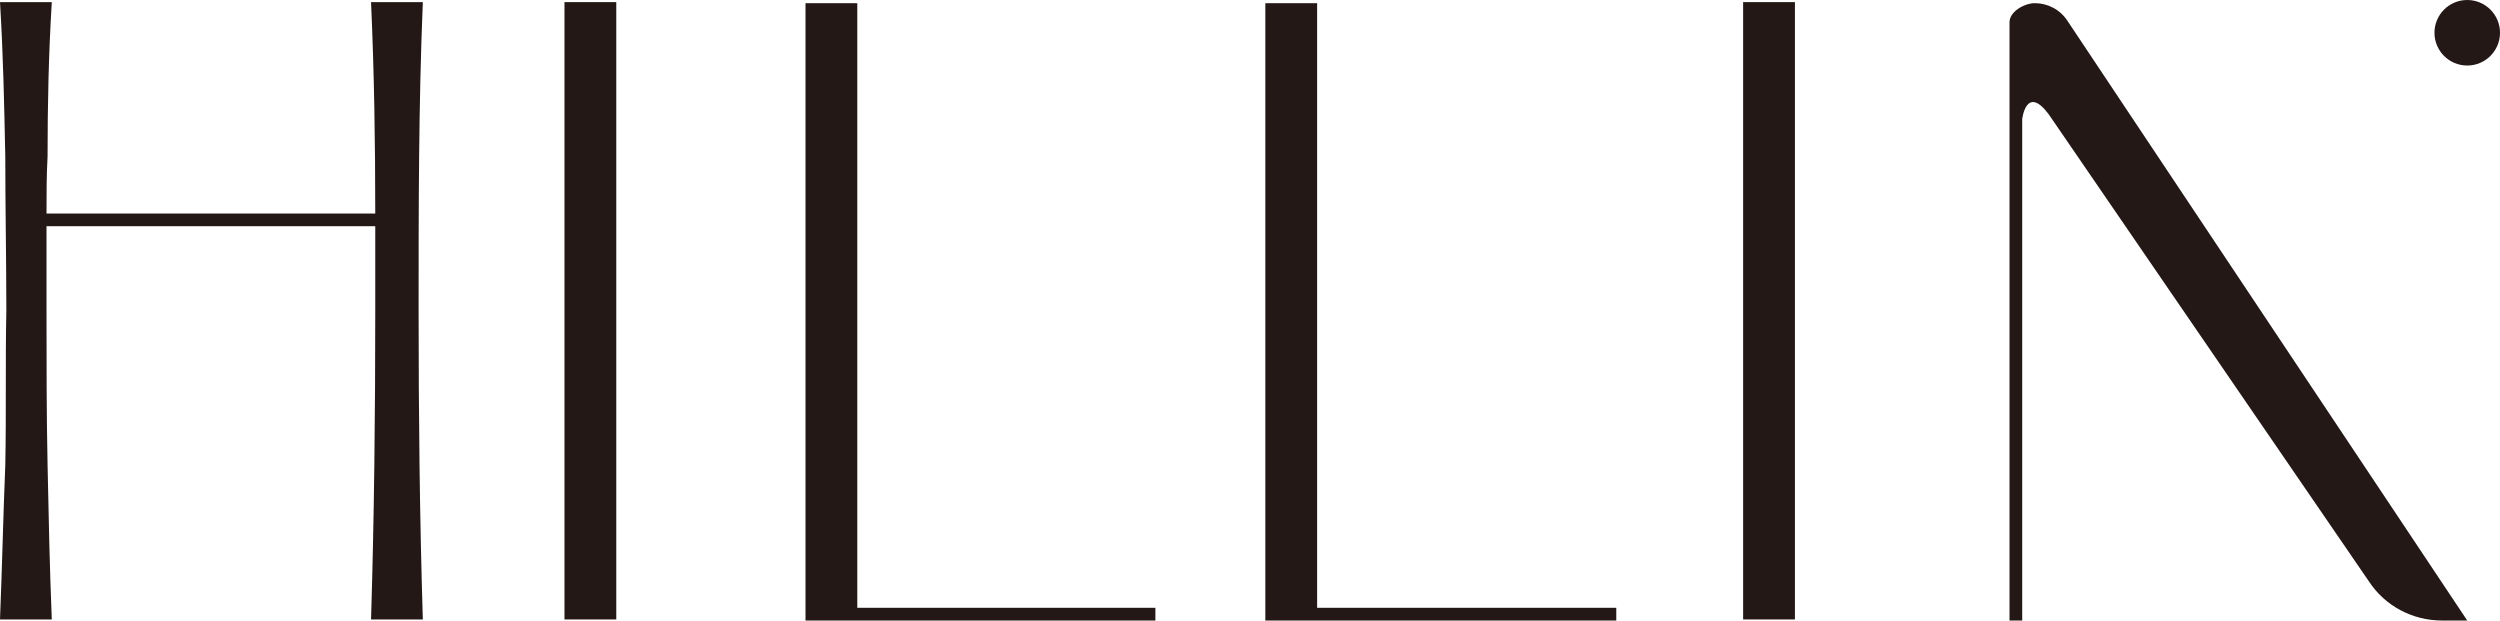 <svg xml:space="preserve" style="enable-background:new 0 0 236.5 58.7;" viewBox="0 0 236.5 58.7" y="0px" x="0px" xmlns:xlink="http://www.w3.org/1999/xlink" xmlns="http://www.w3.org/2000/svg" id="图层_1" version="1.1">
<g>
	<path d="M35.1,0.2c0.3,6.7,0.4,13.3,0.4,20H4.4c0-1.8,0-3.6,0.1-5.4C4.5,9.9,4.6,5.1,4.9,0.2H0
		c0.3,4.9,0.4,9.7,0.5,14.6c0,4.9,0.1,9.7,0.1,14.6c-0.1,4.9,0,9.7-0.1,14.6C0.3,48.9,0.2,53.7,0,58.6h4.9C4.7,53.7,4.6,48.9,4.5,44
		c-0.1-4.9-0.1-9.7-0.1-14.6c0-2.7,0-5.3,0-8h31.1c0,2.7,0,5.3,0,8c0,9.7-0.1,19.5-0.4,29.2H40c-0.3-9.7-0.4-19.5-0.4-29.2
		c0-9.7,0-19.5,0.4-29.2H35.1z" style="fill:#231815;"></path>
	<polygon points="81.1,0.3 76.2,0.3 76.2,58.7 76.2,58.7 76.2,58.7 109.3,58.7 109.3,57.5 81.1,57.5" style="fill:#231815;"></polygon>
	<rect height="58.4" width="4.9" style="fill:#231815;" y="0.2" x="53.4"></rect>
	<rect height="58.4" width="4.9" style="fill:#231815;" y="0.2" x="164.9"></rect>
	<path d="M192.5,0.3c-1,0-2.4,0.8-2.4,1.8l0,3.2l0,0v53.4h1.2V11.3c0-0.1,0.4-3.3,2.5-0.5L224.1,55
		c1.5,2.3,4.1,3.7,6.9,3.7h2.4L195.6,2C194.9,0.9,193.7,0.3,192.5,0.3z" style="fill:#231815;"></path>
	<circle r="3.1" cy="3.1" cx="233.4" style="fill:#231815;"></circle>
	<polygon points="124.6,0.3 119.7,0.3 119.7,58.7 119.7,58.7 119.7,58.7 152.9,58.7 152.9,57.5 124.6,57.5" style="fill:#231815;"></polygon>
</g>
</svg>
